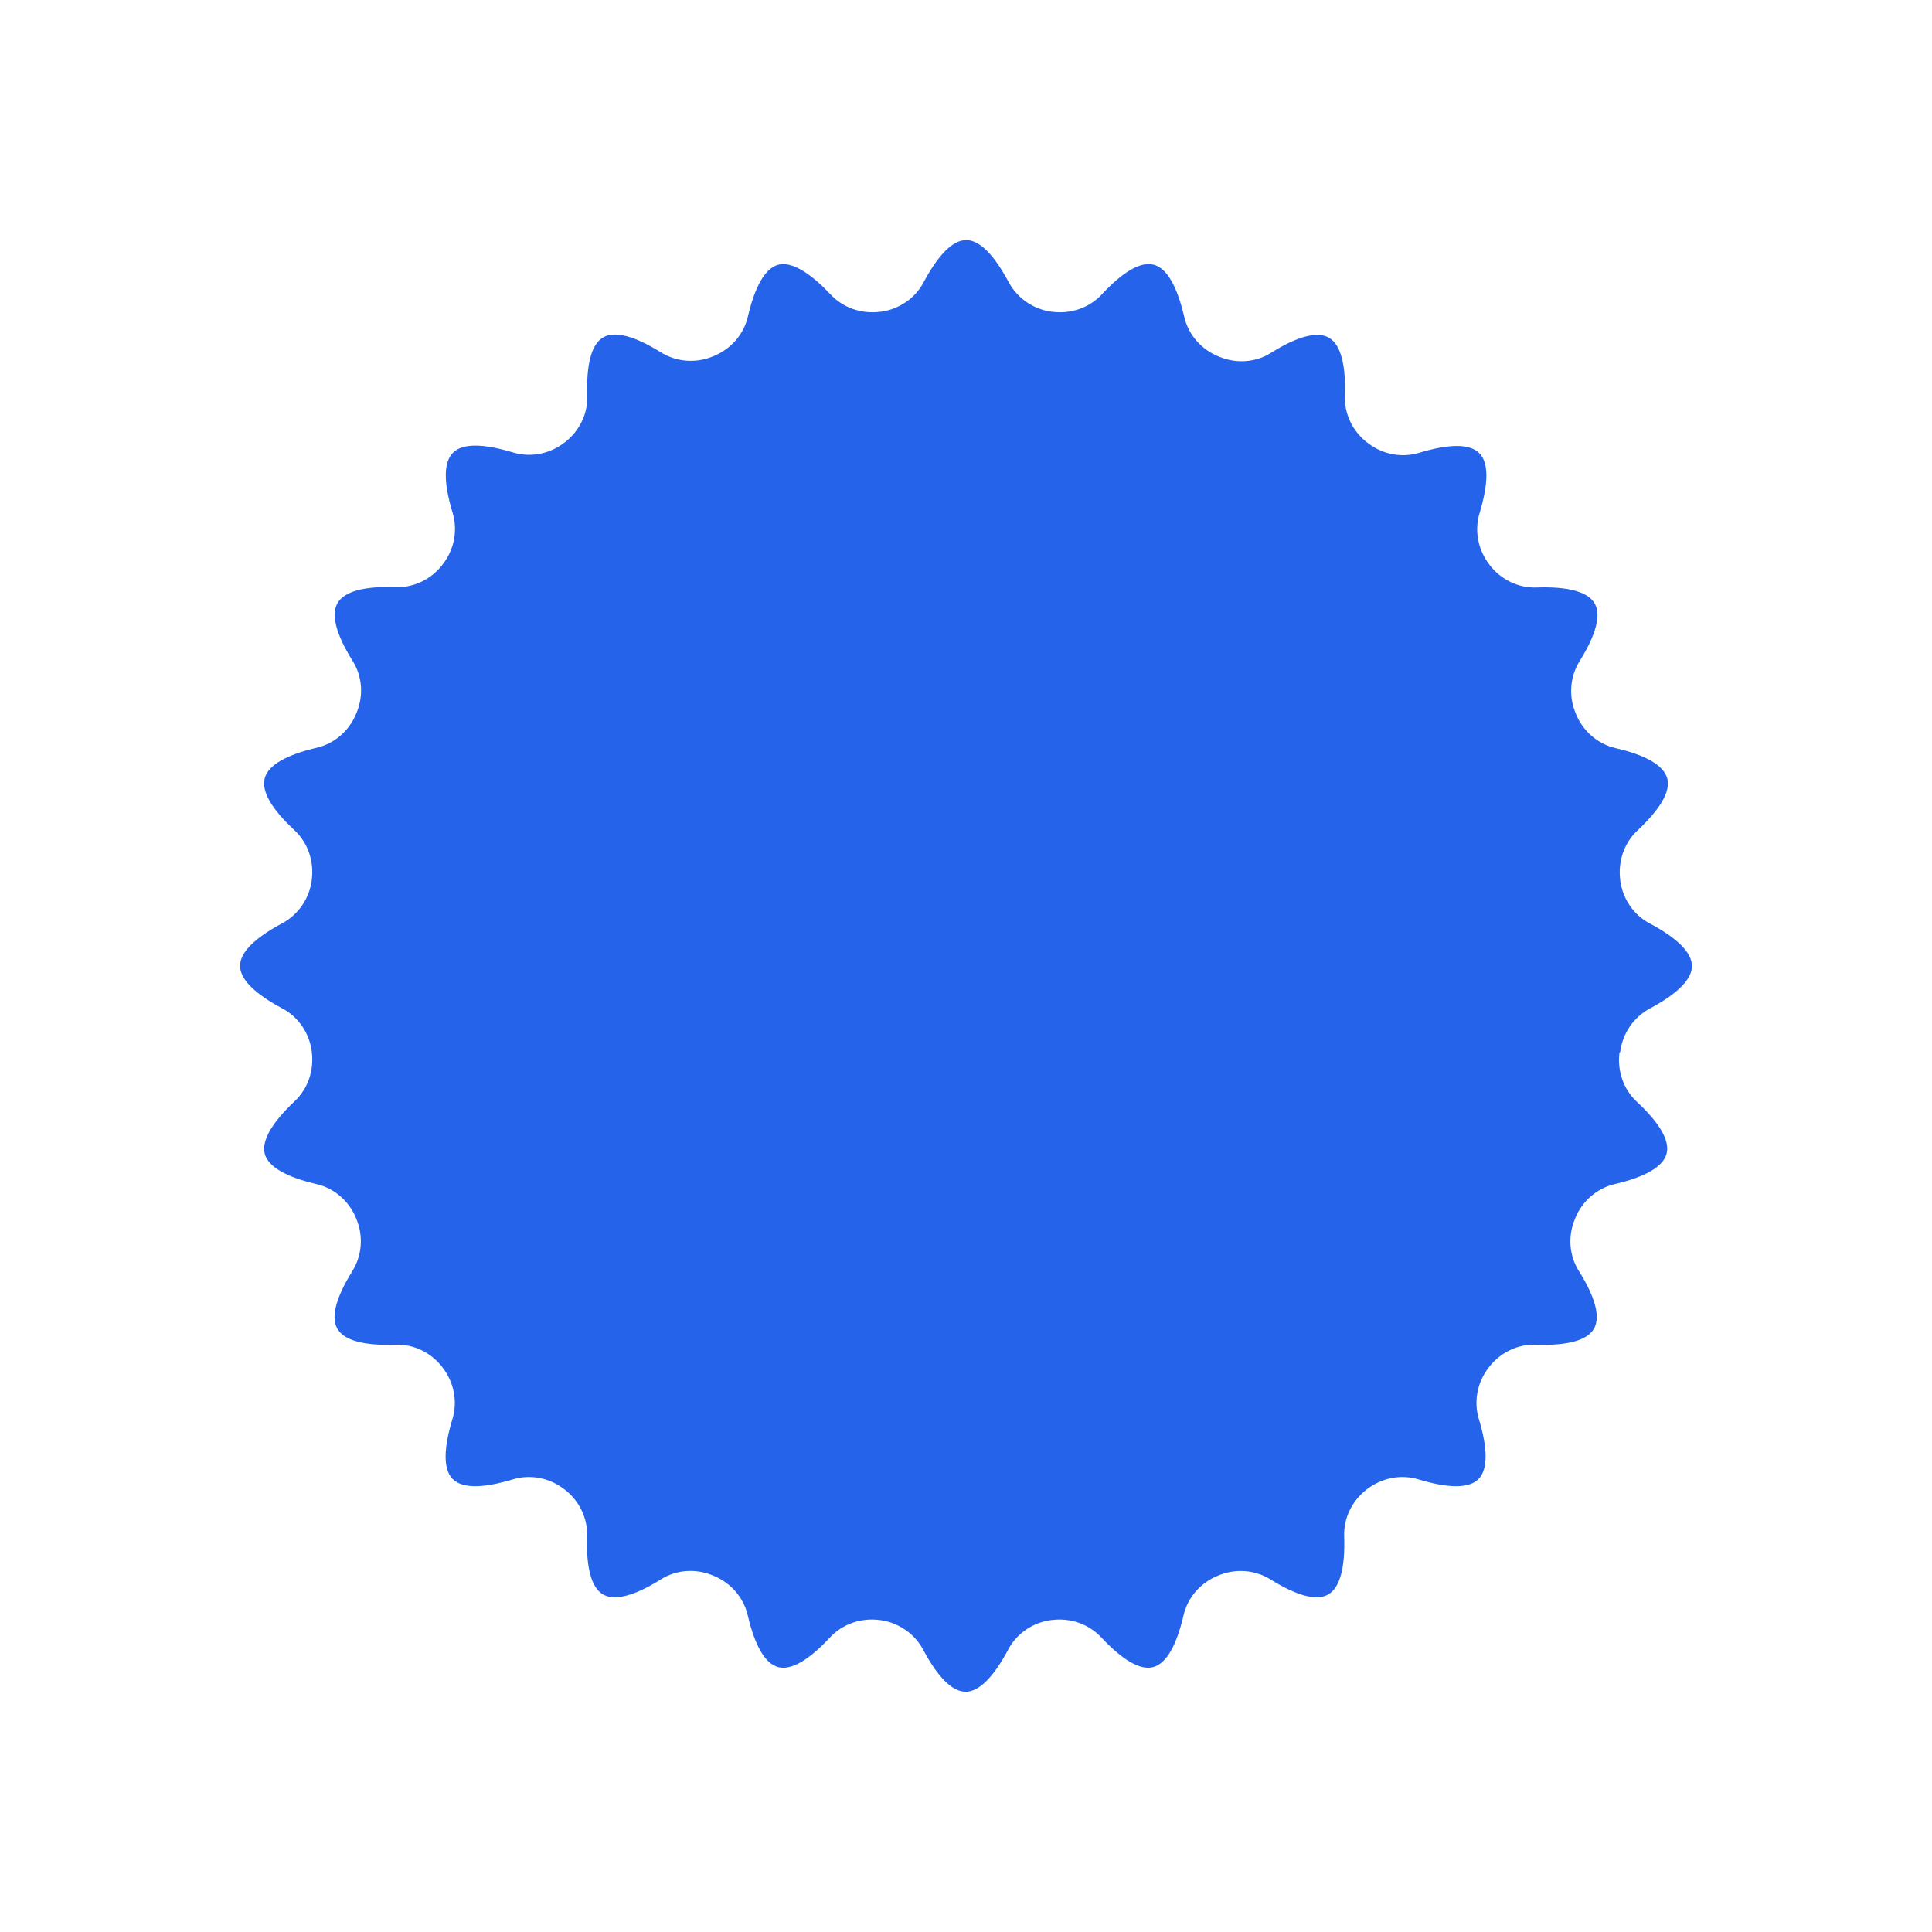 <?xml version="1.0" encoding="utf-8"?>
<!-- Generator: Adobe Illustrator 29.3.1, SVG Export Plug-In . SVG Version: 9.03 Build 55982)  -->
<svg version="1.0" id="Layer_1" xmlns="http://www.w3.org/2000/svg" xmlns:xlink="http://www.w3.org/1999/xlink" x="0px" y="0px"
	 viewBox="0 0 1080 1080" enable-background="new 0 0 1080 1080" xml:space="preserve">
<path fill="#2563EB" d="M905.7,588c1.3-10.2,7.4-19.3,16.5-24.2c15.2-8.1,23.6-16.2,23.6-23.8c0-7.6-8.4-15.7-23.6-23.8
	c-9.1-4.8-15.2-13.9-16.5-24.2l0-0.3c-1.3-10.2,2.2-20.5,9.7-27.5c12.6-11.8,18.6-21.8,16.6-29.1c-2-7.3-12.1-13-28.9-16.9
	c-10-2.3-18.2-9.5-22.1-19c-0.1-0.2-0.1-0.3-0.2-0.5c-4-9.5-3.2-20.4,2.2-29.1c9.1-14.6,12.2-25.8,8.4-32.3
	c-3.8-6.6-15.1-9.5-32.4-8.9c-10.3,0.4-20.1-4.5-26.3-12.6c-0.1-0.1-0.1-0.2-0.2-0.3c-6.3-8.2-8.4-18.9-5.4-28.7
	c5-16.5,5.2-28.2-0.2-33.5c-5.4-5.4-17-5.2-33.5-0.2c-9.8,3-20.6,0.9-28.7-5.4l-0.3-0.2c-8.2-6.3-13-16.1-12.6-26.3
	c0.6-17.2-2.3-28.6-8.9-32.4c-6.6-3.8-17.8-0.7-32.3,8.4c-8.7,5.5-19.6,6.2-29.1,2.2c-0.2-0.1-0.3-0.1-0.5-0.2
	c-9.5-3.9-16.7-12.1-19-22.1C658,160.1,652.4,150,645,148c-7.4-2-17.4,4-29.1,16.6c-7,7.5-17.3,11-27.5,9.7l-0.3,0
	c-10.2-1.3-19.3-7.4-24.2-16.5c-8.1-15.2-16.2-23.6-23.8-23.6s-15.7,8.4-23.8,23.6c-4.8,9.1-13.9,15.2-24.2,16.5l-0.3,0
	c-10.2,1.3-20.5-2.2-27.5-9.7C452.4,152,442.3,146.1,435,148c-7.3,2-13,12.1-16.9,28.9c-2.3,10-9.5,18.2-19,22.1
	c-0.2,0.1-0.3,0.1-0.5,0.2c-9.5,4-20.4,3.2-29.1-2.2c-14.6-9.1-25.8-12.2-32.3-8.4c-6.6,3.8-9.5,15.1-8.9,32.4
	c0.4,10.3-4.5,20.1-12.6,26.3c-0.1,0.1-0.2,0.1-0.3,0.2c-8.2,6.3-18.9,8.4-28.7,5.4c-16.5-5-28.2-5.2-33.5,0.2
	c-5.4,5.4-5.2,17-0.2,33.5c3,9.8,0.9,20.6-5.4,28.7l-0.2,0.3c-6.3,8.2-16.1,13-26.3,12.6c-17.2-0.6-28.6,2.3-32.4,8.9
	c-3.8,6.6-0.7,17.8,8.4,32.3c5.5,8.7,6.2,19.6,2.2,29.1c-0.1,0.2-0.1,0.3-0.2,0.5c-3.9,9.5-12.1,16.7-22.1,19
	C160.1,422,150,427.6,148,435c-2,7.4,4,17.4,16.6,29.1c7.5,7,11,17.3,9.7,27.5c0,0.1,0,0.2,0,0.3c-1.3,10.2-7.4,19.3-16.5,24.2
	c-15.2,8.1-23.6,16.2-23.6,23.8s8.4,15.7,23.6,23.8c9.1,4.8,15.2,13.9,16.5,24.2l0,0.3c1.3,10.2-2.2,20.5-9.7,27.5
	C152,627.6,146.1,637.7,148,645c2,7.3,12.1,13,28.9,16.9c10,2.3,18.2,9.5,22.1,19c0.1,0.2,0.1,0.3,0.2,0.5c4,9.5,3.2,20.4-2.2,29.1
	c-9.1,14.6-12.2,25.8-8.4,32.3c3.8,6.6,15.1,9.5,32.4,8.9c10.3-0.4,20.1,4.5,26.3,12.6c0.1,0.1,0.1,0.2,0.2,0.3
	c6.3,8.2,8.4,18.9,5.4,28.7c-5,16.5-5.2,28.2,0.2,33.5c5.4,5.4,17,5.2,33.5,0.2c9.8-3,20.6-0.9,28.7,5.4c0.1,0.1,0.2,0.1,0.3,0.2
	c8.2,6.3,13,16.1,12.6,26.3c-0.6,17.2,2.3,28.6,8.9,32.4c6.6,3.8,17.8,0.7,32.3-8.4c8.7-5.5,19.6-6.2,29.1-2.2
	c0.2,0.1,0.3,0.1,0.5,0.2c9.5,3.9,16.7,12.1,19,22.1c3.9,16.7,9.6,26.9,16.9,28.9c7.4,2,17.4-4,29.1-16.6c7-7.5,17.3-11,27.5-9.7
	c0.1,0,0.2,0,0.3,0c10.2,1.3,19.3,7.4,24.2,16.5c8.1,15.2,16.2,23.6,23.8,23.6s15.7-8.4,23.8-23.6c4.8-9.1,13.9-15.2,24.2-16.5
	c0.1,0,0.2,0,0.3,0c10.2-1.3,20.5,2.2,27.5,9.7c11.8,12.6,21.8,18.6,29.1,16.6c7.3-2,13-12.1,16.9-28.9c2.3-10,9.5-18.2,19-22.1
	c0.2-0.1,0.3-0.1,0.5-0.2c9.5-4,20.4-3.2,29.1,2.2c14.6,9.1,25.8,12.2,32.3,8.4c6.6-3.8,9.5-15.1,8.9-32.4
	c-0.4-10.3,4.5-20.1,12.6-26.3l0.3-0.2c8.2-6.3,18.9-8.4,28.7-5.4c16.5,5,28.2,5.2,33.5-0.2s5.2-17,0.2-33.5
	c-3-9.8-0.9-20.6,5.4-28.7c0.1-0.1,0.1-0.2,0.2-0.3c6.3-8.2,16.1-13,26.3-12.6c17.2,0.6,28.6-2.3,32.4-8.9
	c3.8-6.6,0.7-17.8-8.4-32.3c-5.5-8.7-6.2-19.6-2.2-29.1c0.1-0.2,0.1-0.3,0.2-0.5c3.9-9.5,12.1-16.7,22.1-19
	c16.7-3.9,26.9-9.6,28.9-16.9c2-7.4-4-17.4-16.6-29.1c-7.5-7-11-17.3-9.7-27.5C905.7,588.2,905.7,588.1,905.7,588L905.7,588z"/>
</svg>
